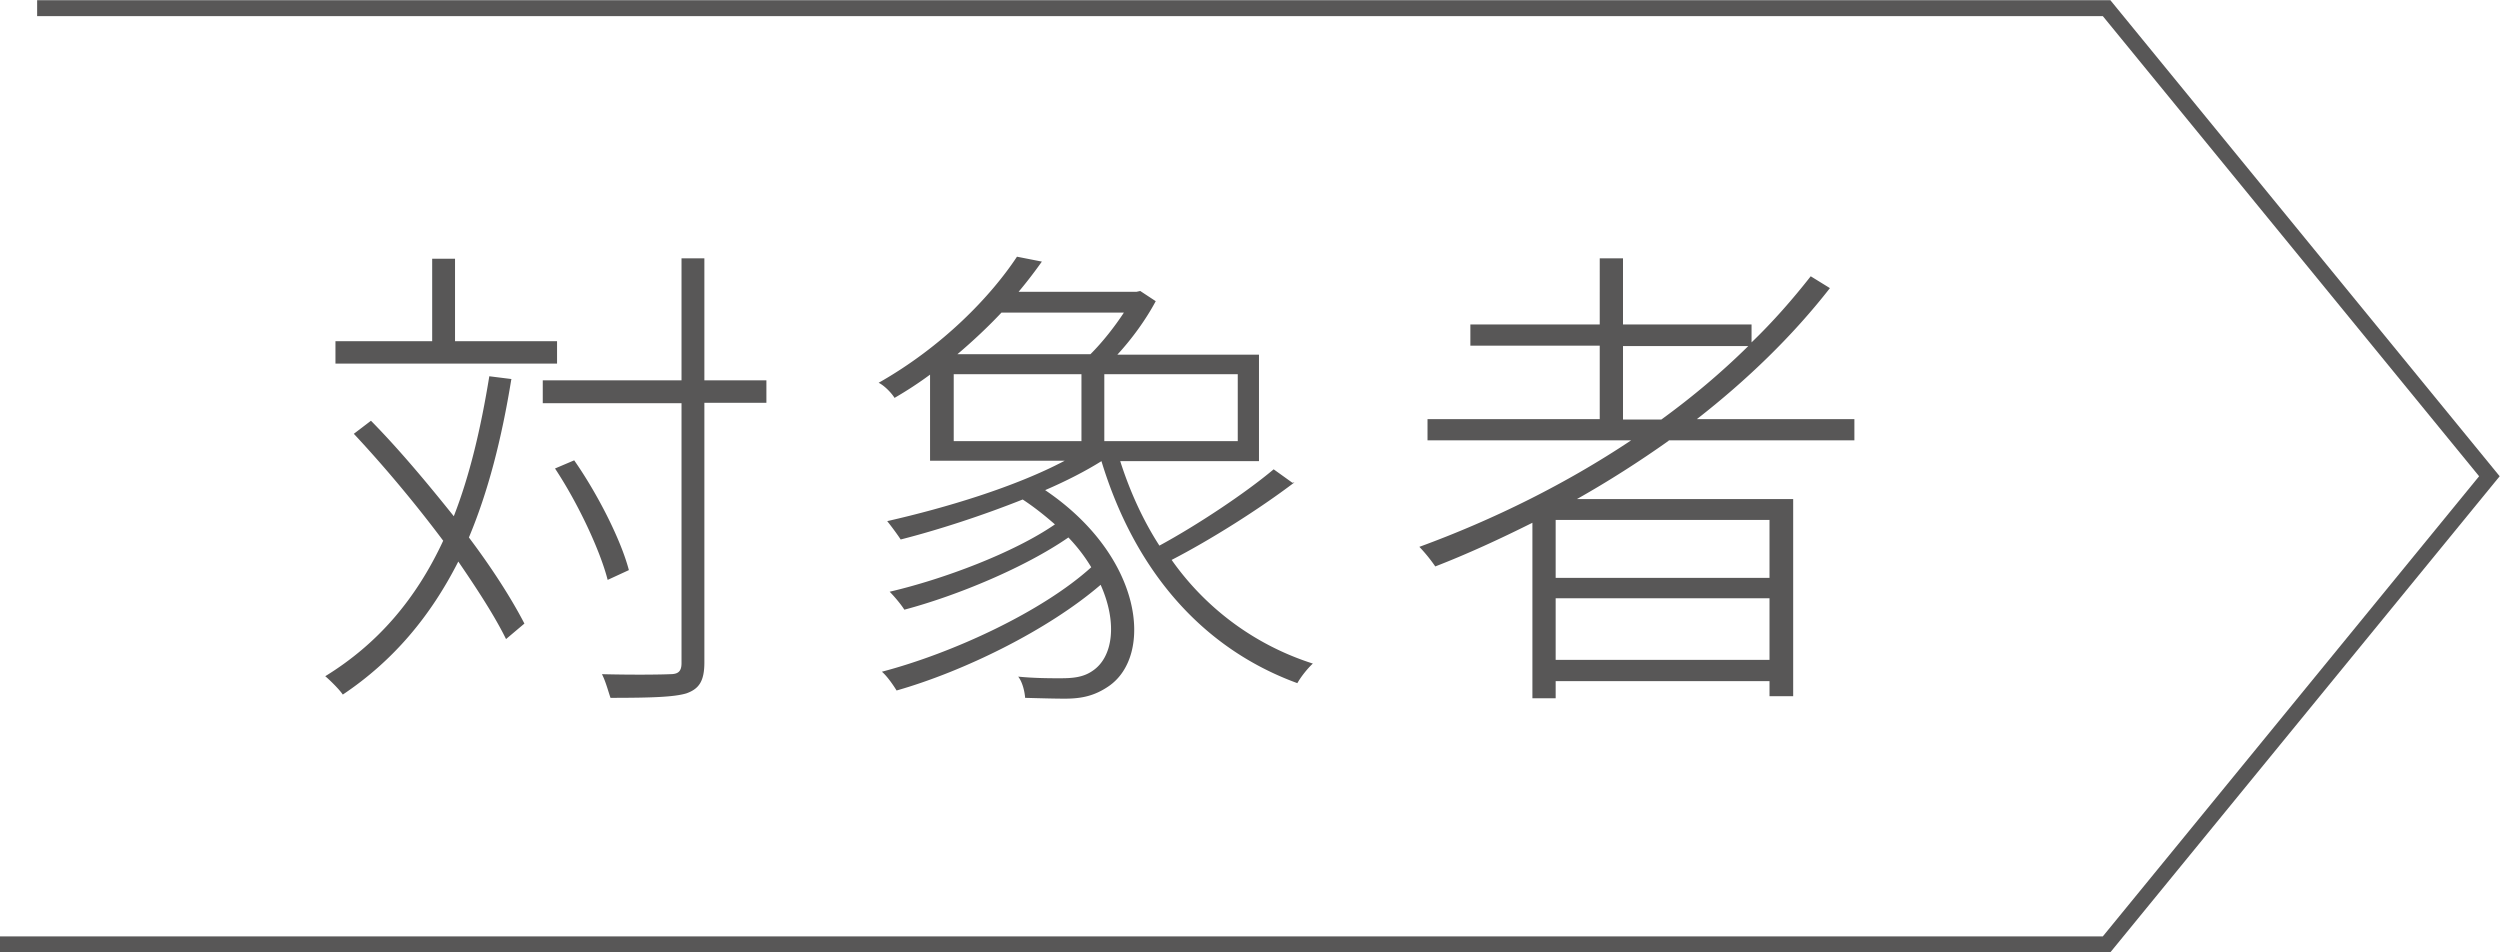 <svg data-name="レイヤー 2" xmlns="http://www.w3.org/2000/svg" viewBox="0 0 61.26 23.33"><g data-name="文字"><path d="M12.53 9.29c-.24 1.48-.57 2.76-1.04 3.88.58.77 1.05 1.51 1.36 2.11l-.45.38c-.27-.55-.69-1.2-1.17-1.9-.68 1.34-1.59 2.43-2.83 3.26-.08-.12-.3-.34-.43-.45 1.3-.8 2.23-1.9 2.89-3.32-.68-.91-1.46-1.84-2.19-2.62l.42-.32c.69.7 1.39 1.54 2.03 2.34.39-1 .66-2.14.87-3.43l.56.07Zm1.12-.38H8.22v-.55h2.37V6.34h.56v2.02h2.5v.55Zm5.13.96h-1.52v6.36c0 .46-.13.65-.44.76-.3.09-.84.11-1.86.11-.05-.14-.12-.41-.21-.58.79.02 1.47.01 1.67 0 .19 0 .28-.06.28-.27V9.88h-3.4v-.56h3.4V6.33h.56v2.99h1.52v.56Zm-3.89 4.34c-.18-.71-.72-1.87-1.29-2.73l.47-.2c.58.83 1.15 1.96 1.34 2.69l-.52.24Zm16.83-2.39c-.87.66-2.06 1.41-3.01 1.9a6.725 6.725 0 0 0 3.46 2.54c-.13.12-.29.32-.38.48-2.38-.87-4-2.81-4.8-5.44-.4.25-.87.49-1.38.71 2.41 1.63 2.66 4.06 1.55 4.81-.34.23-.65.3-1.07.3-.25 0-.6-.01-.97-.02-.01-.14-.06-.38-.17-.52.4.04.79.04 1.03.04.3 0 .56-.02.79-.18.5-.33.62-1.17.2-2.11-1.29 1.11-3.35 2.12-5 2.59-.08-.13-.23-.35-.36-.46 1.75-.46 3.94-1.48 5.13-2.56-.15-.25-.33-.49-.56-.73-1.07.74-2.74 1.43-4.02 1.77-.08-.13-.25-.33-.36-.44 1.33-.31 3.05-.96 4.05-1.65-.24-.21-.5-.42-.79-.61-.98.39-2.05.74-2.99.98-.07-.11-.24-.34-.33-.45 1.45-.33 3.14-.84 4.35-1.48h-3.3V9.18c-.27.2-.56.39-.87.57-.08-.13-.26-.31-.39-.37 1.57-.89 2.75-2.12 3.39-3.09l.61.12c-.17.24-.36.49-.57.74h2.89l.09-.02.38.25c-.24.45-.58.92-.94 1.31h3.47v2.61h-3.4c.24.75.56 1.45.96 2.07.94-.51 2.11-1.29 2.8-1.87l.46.33Zm-8.35-1.01h3.13V9.17h-3.13v1.64Zm1.17-3.15c-.32.34-.69.69-1.08 1.02h3.26c.3-.3.59-.67.82-1.02h-3Zm5.79 1.51h-3.27v1.64h3.27V9.17Zm10.56 1.63c-.72.51-1.47.99-2.25 1.43h5.3v4.83h-.58v-.37h-5.24v.42h-.57v-4.3c-.78.39-1.58.76-2.38 1.07a3.92 3.92 0 0 0-.39-.48c1.83-.67 3.6-1.55 5.19-2.61h-4.99v-.52h4.22v-1.8h-3.17v-.52h3.17V6.33h.57v1.62h3.15v.44c.53-.51 1.01-1.06 1.45-1.62l.47.29c-.92 1.18-2.04 2.26-3.26 3.21h3.86v.52h-4.55Zm2.47 1.94h-5.24v1.42h5.24v-1.42Zm0 3.43v-1.51h-5.24v1.51h5.24Zm-2.65-5.89c.77-.56 1.47-1.15 2.13-1.8h-3.07v1.8h.94Z" style="fill:#585757"/><path style="fill:none;stroke:#585757;stroke-miterlimit:10;stroke-width:.39px" d="M.91.2h50.71L61 11.67l-9.38 11.47H0"/></g></svg>